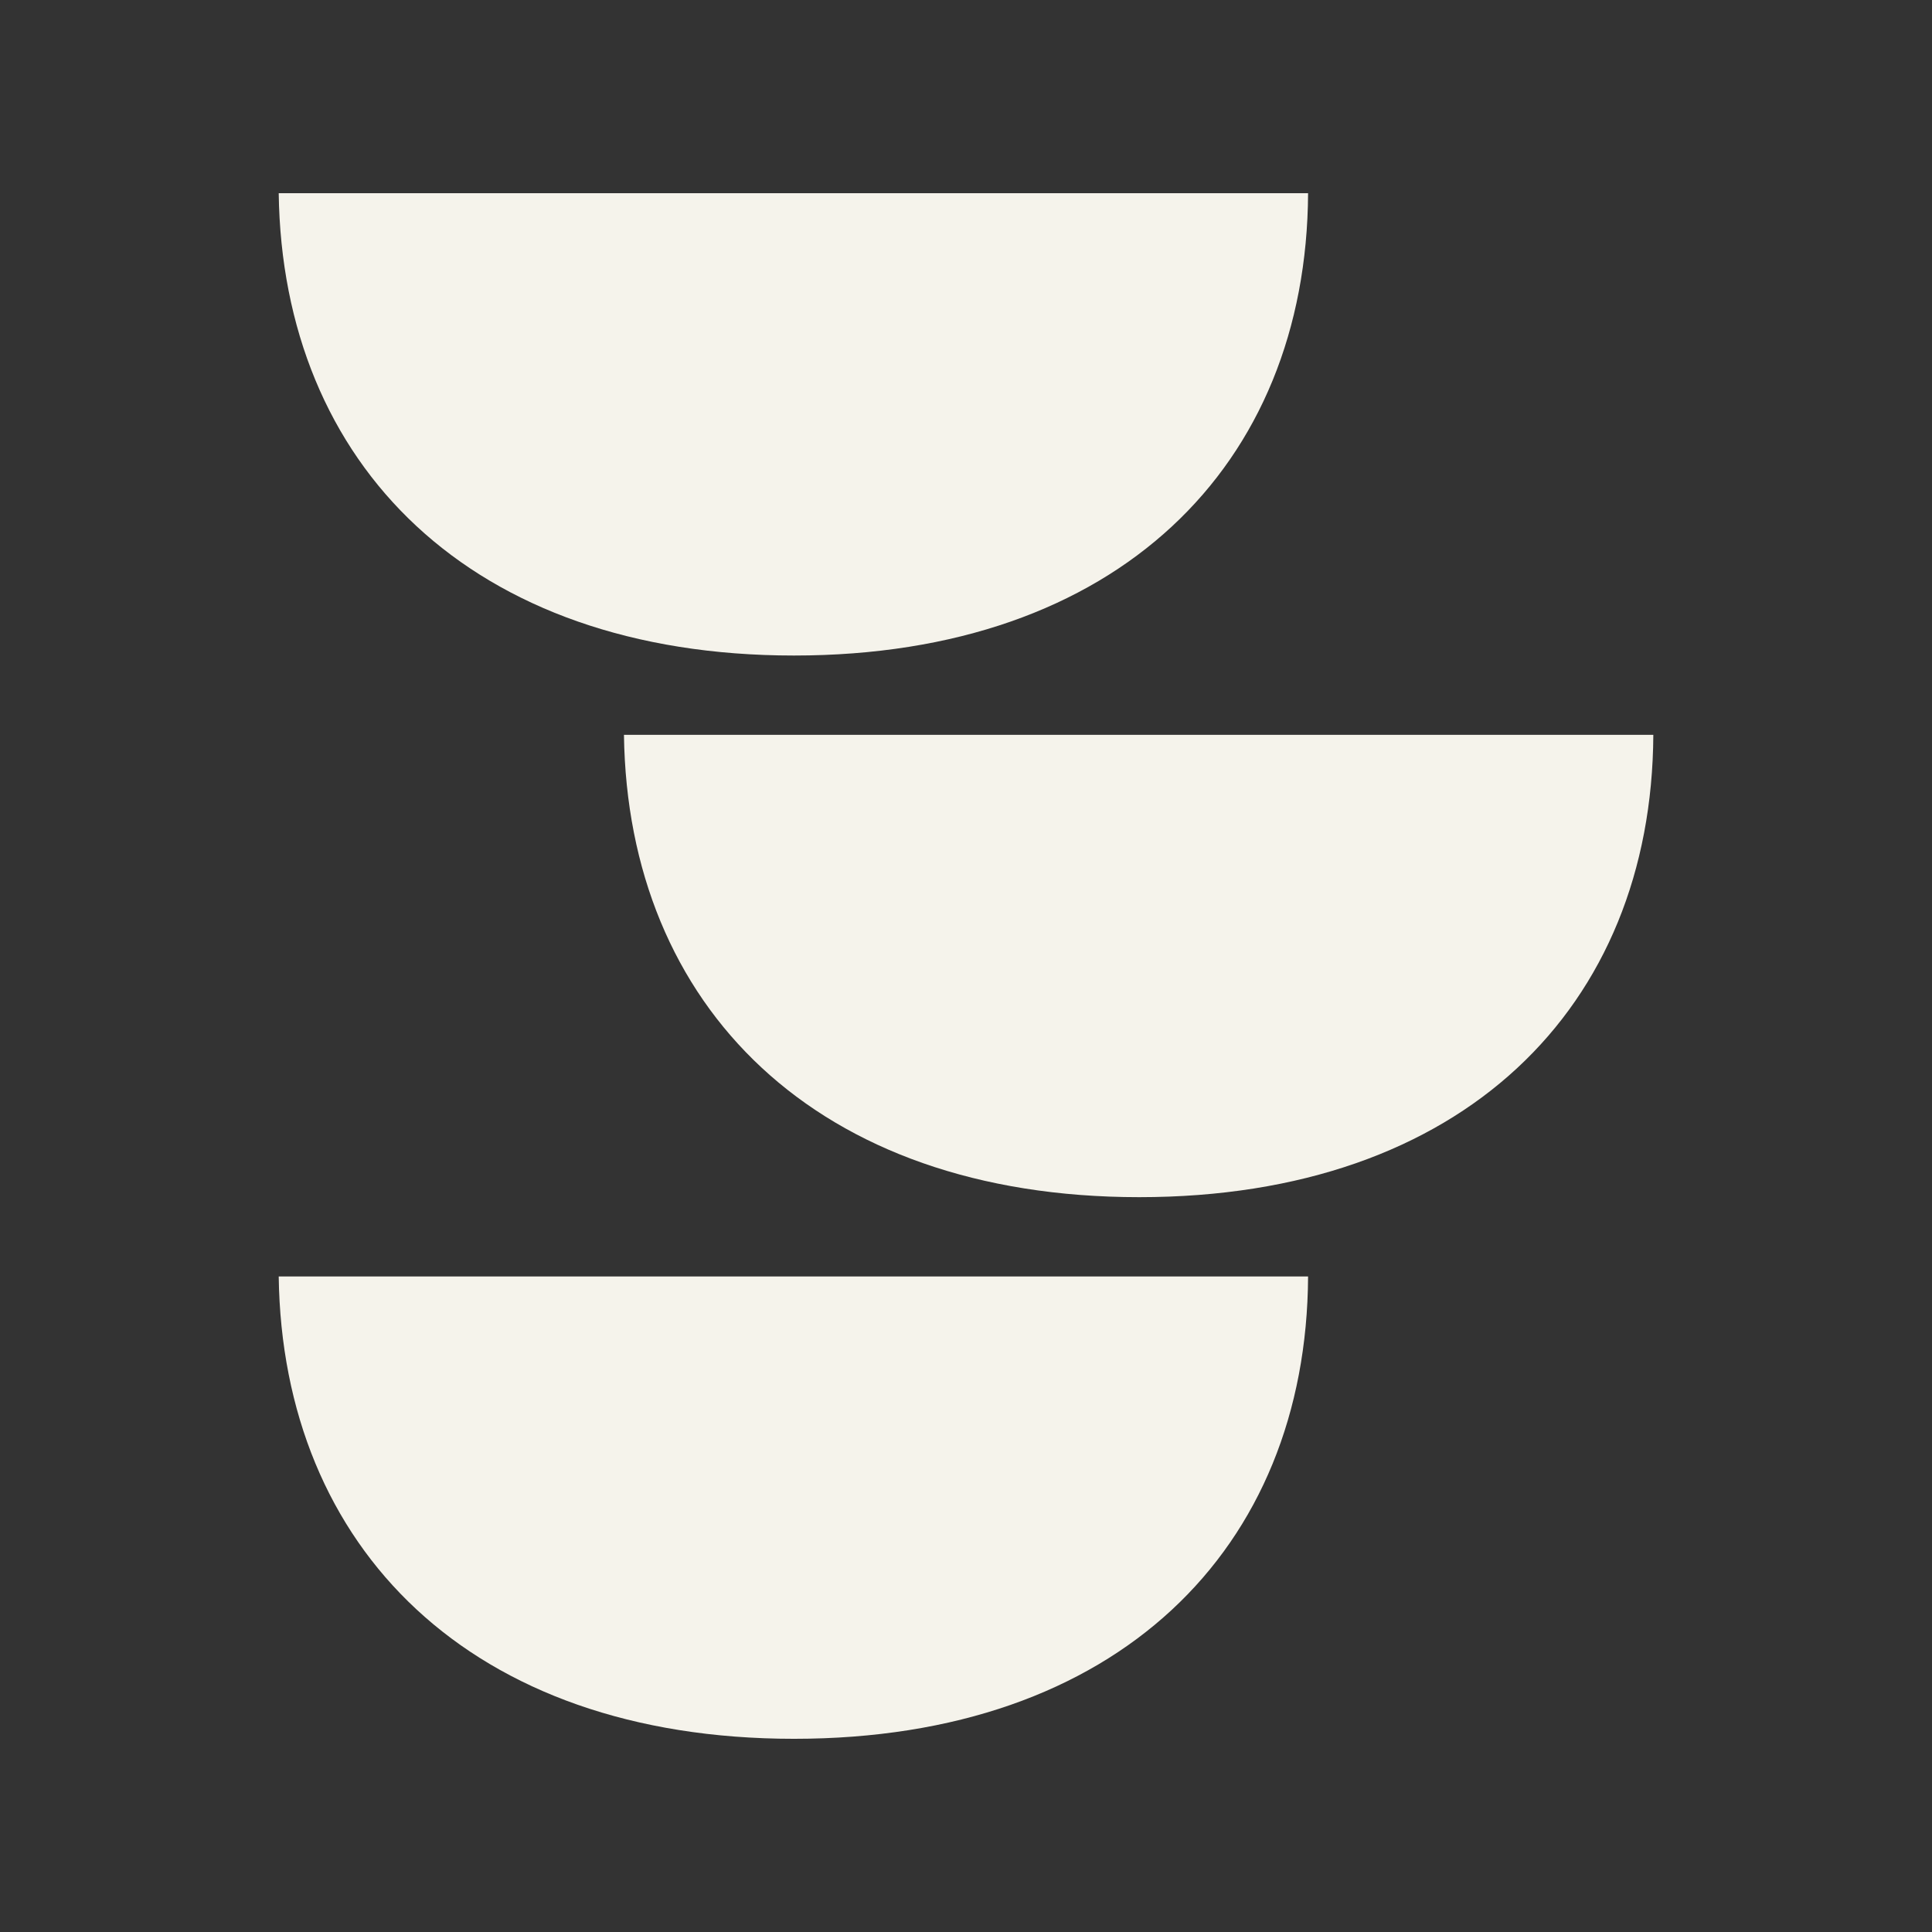<?xml version="1.0" encoding="UTF-8"?>
<svg xmlns="http://www.w3.org/2000/svg" width="260" height="260" viewBox="0 0 260 260" fill="none">
  <rect x="0" y="0" width="260" height="260" fill="#333333" stroke="none"/>
  <path d="M83.969 98.891C84.463 135.395 109.787 161.109 153.311 161.109C196.835 161.109 222.302 135.577 222.497 98.891H83.969Z" fill="#F5F3EB"></path>
  <path d="M37.508 26C38.002 62.504 63.326 88.218 106.85 88.218C150.374 88.218 175.841 62.686 176.036 26H37.508Z" fill="#F5F3EB"></path>
  <path d="M37.508 171.783C38.002 208.287 63.326 234.001 106.85 234.001C150.374 234.001 175.841 208.469 176.036 171.783H37.508Z" fill="#F5F3EB"></path>
</svg>
